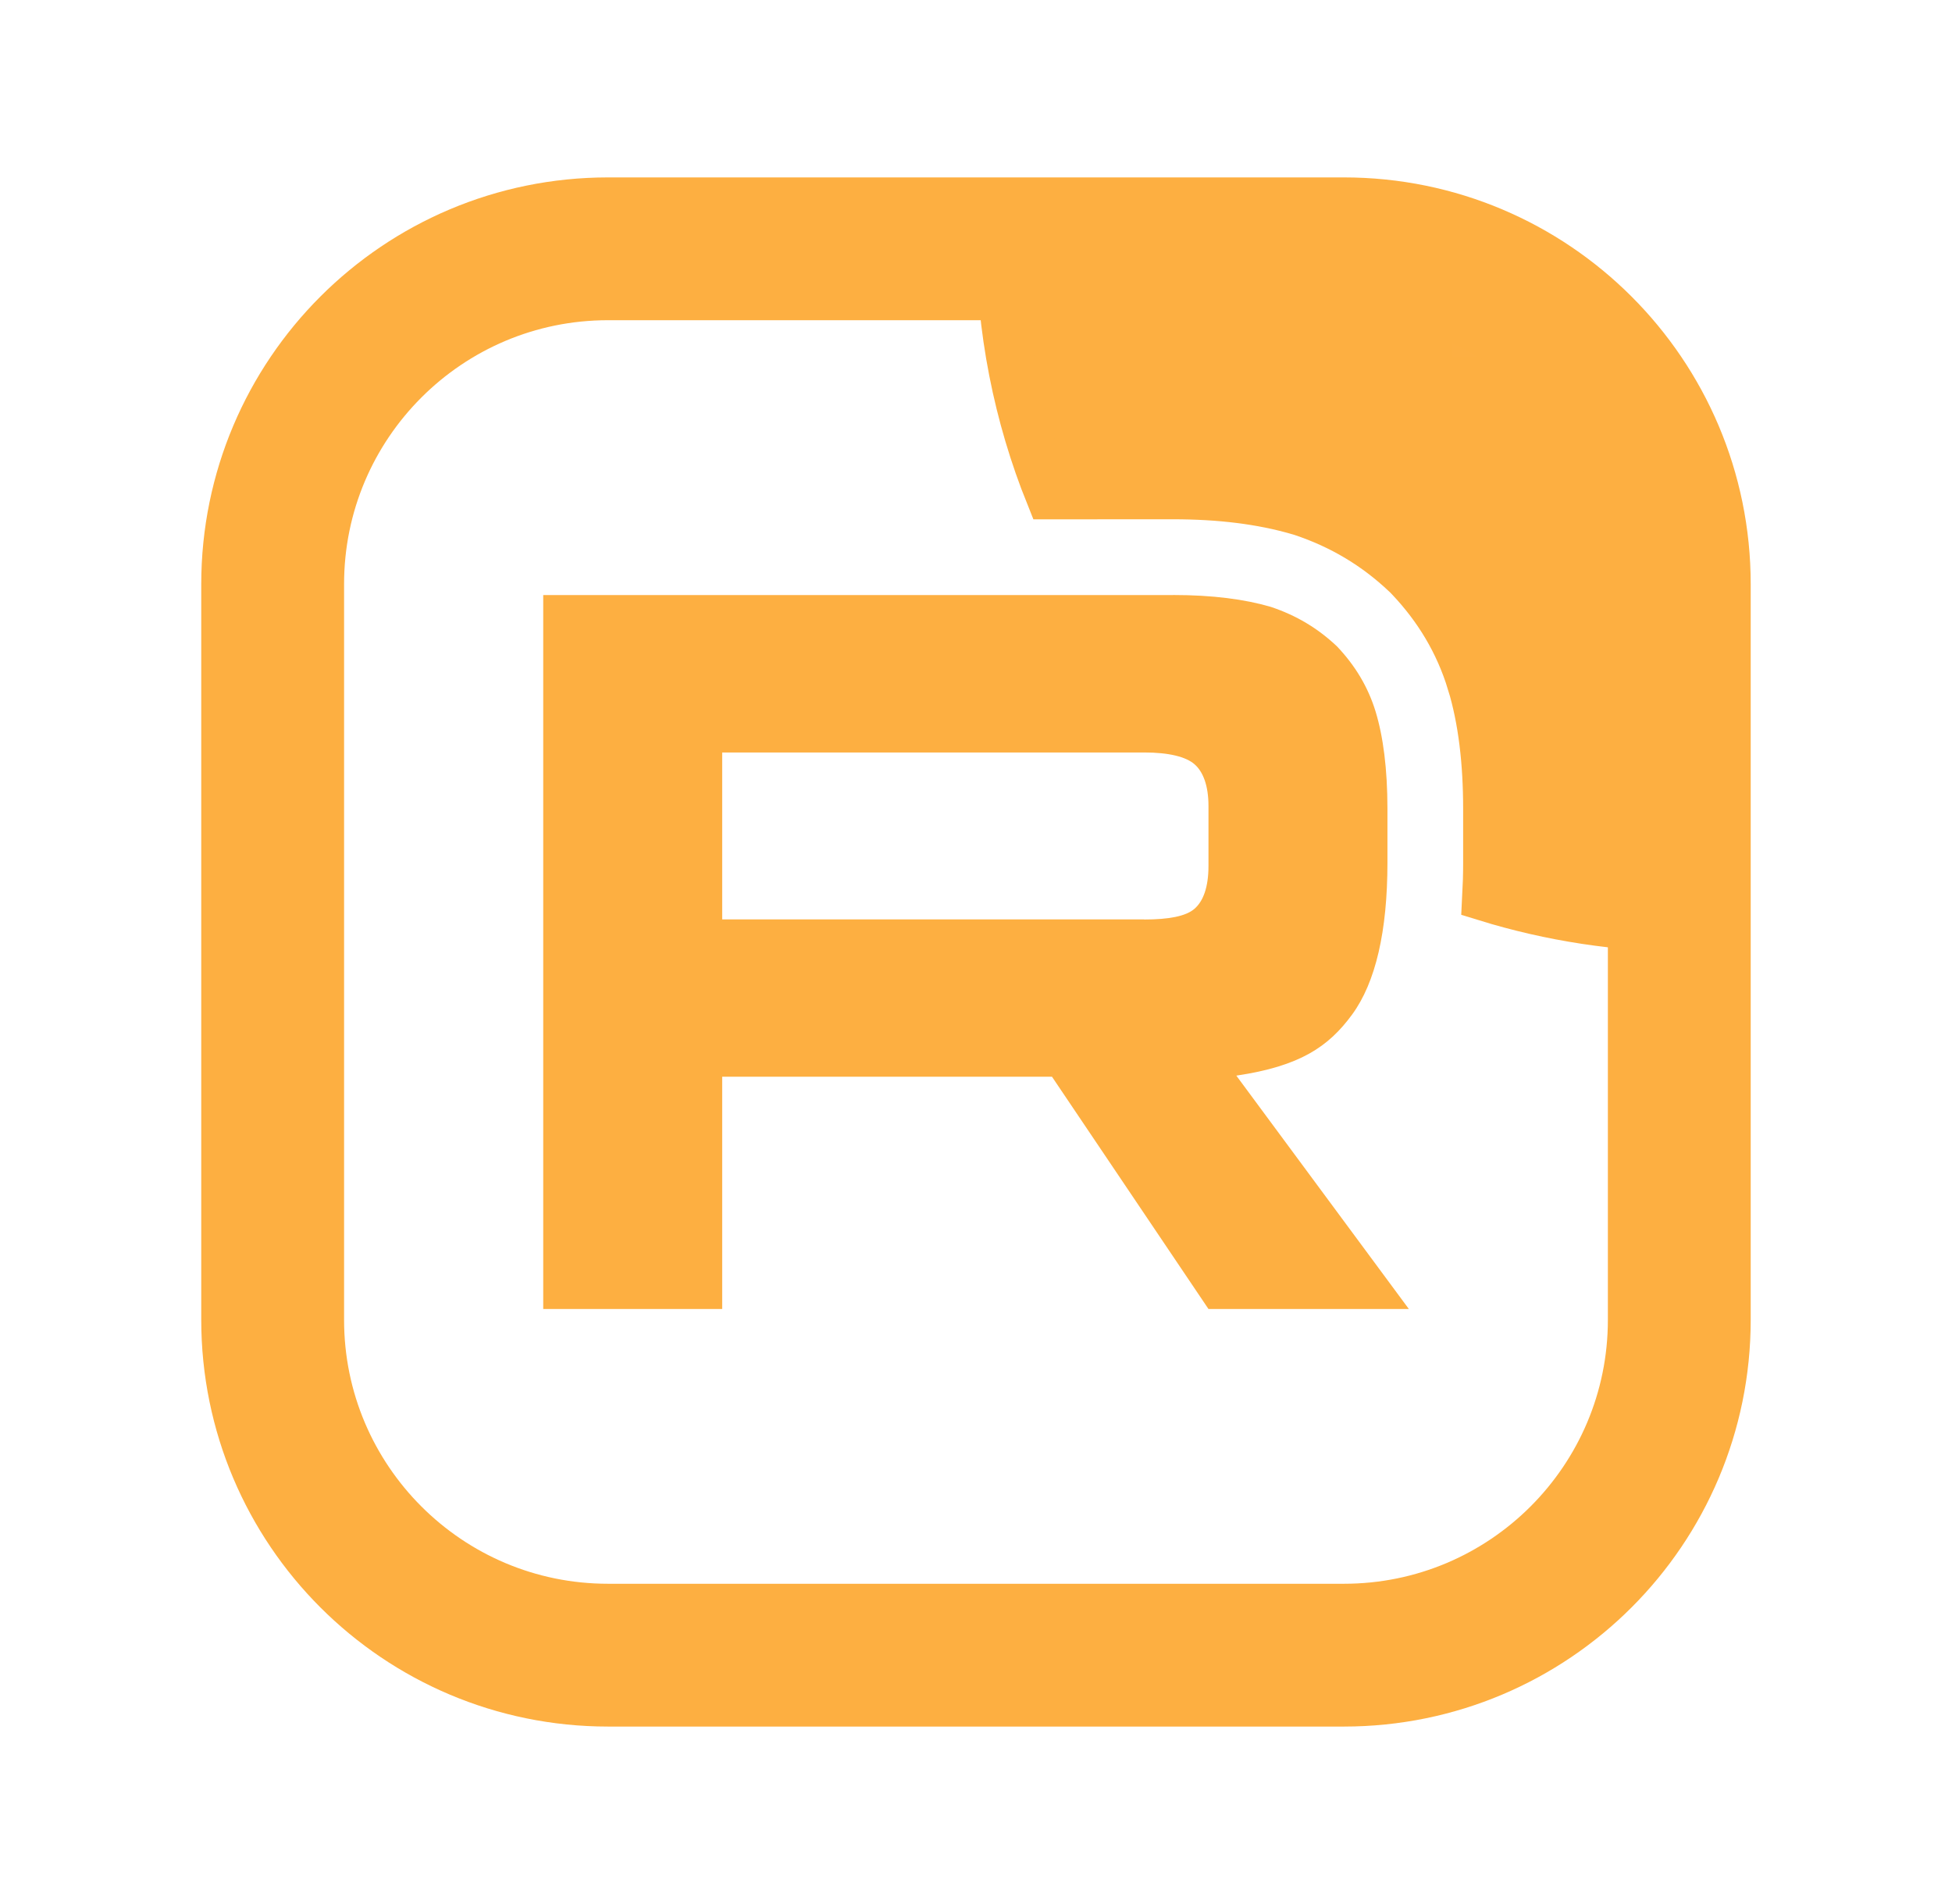 <svg width="41" height="40" viewBox="0 0 41 40" fill="none" xmlns="http://www.w3.org/2000/svg">
<mask id="mask0_19177_8545" style="mask-type:luminance" maskUnits="userSpaceOnUse" x="5" y="5" width="31" height="30">
<path d="M28.227 5H12.773C8.756 5 5.5 8.256 5.5 12.273V27.727C5.5 31.744 8.756 35 12.773 35H28.227C32.244 35 35.5 31.744 35.5 27.727V12.273C35.5 8.256 32.244 5 28.227 5Z" fill="white"/>
</mask>
<g mask="url(#mask0_19177_8545)">
<path d="M24.032 19.315H15.169V15.808H24.032C24.55 15.808 24.91 15.898 25.09 16.056C25.271 16.213 25.383 16.506 25.383 16.933V18.192C25.383 18.642 25.271 18.934 25.09 19.091C24.91 19.249 24.55 19.317 24.032 19.317V19.315ZM24.64 12.501H11.41V27.5H15.169V22.62H22.096L25.383 27.5H29.592L25.968 22.597C27.304 22.399 27.904 21.99 28.399 21.315C28.894 20.64 29.142 19.562 29.142 18.122V16.997C29.142 16.143 29.051 15.469 28.894 14.951C28.736 14.434 28.466 13.984 28.083 13.58C27.679 13.198 27.229 12.928 26.688 12.748C26.147 12.59 25.472 12.5 24.64 12.5V12.501Z" fill="#FDAF41"/>
<path d="M30.893 14.341L30.892 14.341C30.634 13.493 30.19 12.764 29.6 12.142L29.6 12.142L29.57 12.11L29.561 12.101L29.551 12.091L29.52 12.062L29.519 12.061C28.89 11.466 28.174 11.04 27.349 10.764L27.349 10.764L27.32 10.755L27.311 10.752L27.302 10.749L27.272 10.741L27.272 10.741C26.495 10.514 25.614 10.409 24.639 10.409H23.048H22.548V10.41H22.043C21.37 8.739 21 6.913 21 5C21 -3.008 27.492 -9.5 35.5 -9.5C43.508 -9.5 50 -3.008 50 5C50 13.008 43.508 19.5 35.5 19.5C34.007 19.5 32.567 19.274 31.212 18.856C31.225 18.612 31.232 18.367 31.232 18.122V16.997C31.232 16.011 31.129 15.116 30.893 14.341Z" fill="#FDAF41" stroke="#FDAF41"/>
</g>
<path d="M28.227 5.227H12.772C8.881 5.227 5.727 8.381 5.727 12.272V27.727C5.727 31.618 8.881 34.772 12.772 34.772H28.227C32.118 34.772 35.272 31.618 35.272 27.727V12.272C35.272 8.381 32.118 5.227 28.227 5.227Z" stroke="#FDAF41" stroke-width="3"/>
</svg>
